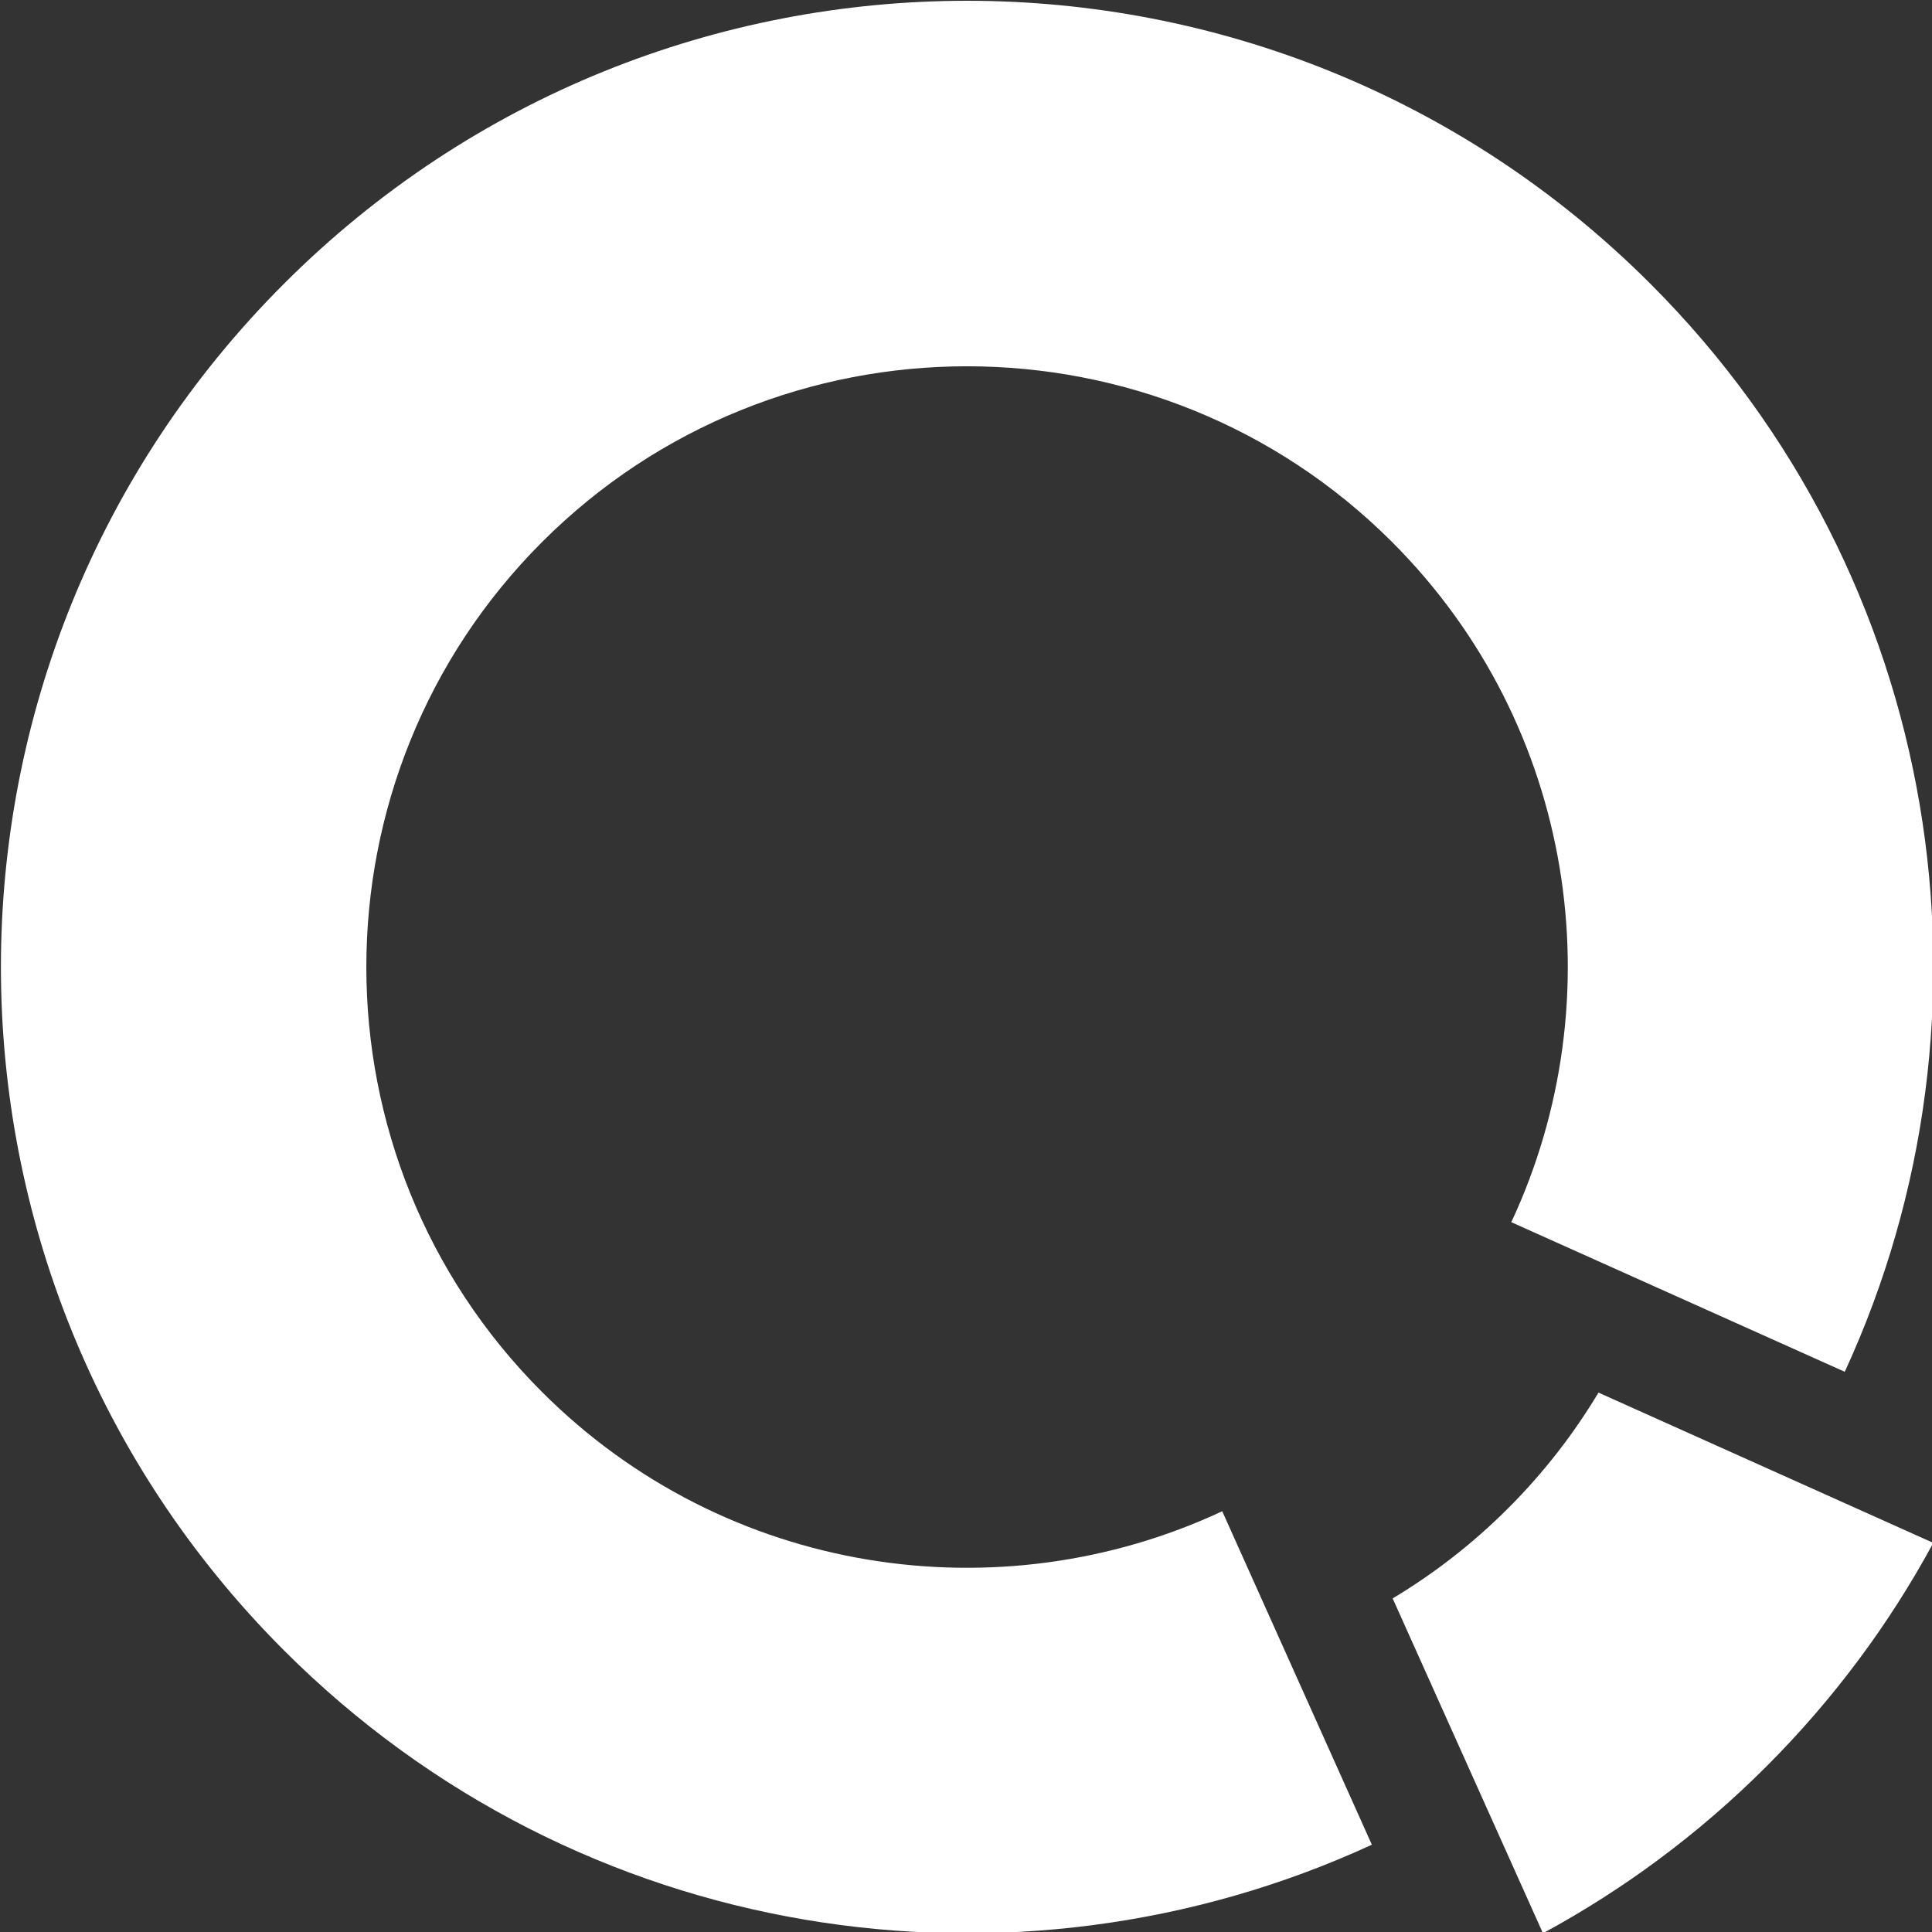<?xml version="1.0" encoding="UTF-8" standalone="no"?>
<!-- Generator: Adobe Illustrator 26.0.3, SVG Export Plug-In . SVG Version: 6.00 Build 0)  -->

<svg
   version="1.1"
   id="Layer_1"
   x="0px"
   y="0px"
   viewBox="0 0 359.984 360"
   xml:space="preserve"
   sodipodi:docname="white.svg"
   width="359.984"
   height="360"
   inkscape:version="1.2 (dc2aedaf03, 2022-05-15)"
   xmlns:inkscape="http://www.inkscape.org/namespaces/inkscape"
   xmlns:sodipodi="http://sodipodi.sourceforge.net/DTD/sodipodi-0.dtd"
   xmlns="http://www.w3.org/2000/svg"
   xmlns:svg="http://www.w3.org/2000/svg"><rect x="0" y="0" width="359.984" height="360" fill="#333333" stroke="none"/><defs
   id="defs29" /><sodipodi:namedview
   id="namedview27"
   pagecolor="#ffffff"
   bordercolor="#999999"
   borderopacity="1"
   inkscape:showpageshadow="0"
   inkscape:pageopacity="0"
   inkscape:pagecheckerboard="0"
   inkscape:deskcolor="#d1d1d1"
   showgrid="false"
   inkscape:zoom="0.76759259"
   inkscape:cx="108.78166"
   inkscape:cy="324.39083"
   inkscape:window-width="1920"
   inkscape:window-height="1009"
   inkscape:window-x="-8"
   inkscape:window-y="-8"
   inkscape:window-maximized="1"
   inkscape:current-layer="Layer_1" />
<style
   type="text/css"
   id="style2">
	.st0{fill:#03045E;}
	.st1{fill:url(#SVGID_1_);}
	.st2{fill:#007AFF;}
	.st3{fill:#17ACFF;}
	.st4{fill:#FFFFFF;}
	.st5{fill:url(#SVGID_00000163067065952772808620000002866756001960213644_);}
</style>
<g
   id="g24"
   transform="matrix(1.787,0,0,1.787,-771.322,-650.8)"
   style="fill:#ffffff">
	<g
   id="g8"
   style="fill:#ffffff">
		<path
   class="st3"
   d="m 461.23,393.78 c -39.34,39.34 -39.34,103.13 0,142.48 30.68,30.68 76.22,37.43 113.44,20.27 l -15.6,-34.77 c -23.22,10.86 -51.77,6.72 -70.92,-12.43 -24.43,-24.43 -24.43,-64.19 0,-88.63 24.43,-24.43 64.19,-24.43 88.63,0 19.15,19.15 23.28,47.7 12.43,70.92 l 34.77,15.6 c 17.16,-37.23 10.41,-82.77 -20.27,-113.45 -39.35,-39.34 -103.14,-39.34 -142.48,0.01 z"
   id="path4"
   style="fill:#ffffff" />
		<path
   class="st2"
   d="m 615.81,548.37 c 7.07,-7.07 12.87,-14.94 17.4,-23.31 L 598.3,509.39 c -2.58,4.3 -5.71,8.35 -9.41,12.05 -3.7,3.7 -7.75,6.83 -12.05,9.41 l 15.67,34.91 c 8.37,-4.53 16.23,-10.32 23.3,-17.39 z"
   id="path6"
   style="fill:#ffffff" />
	</g>
	
</g>
</svg>
